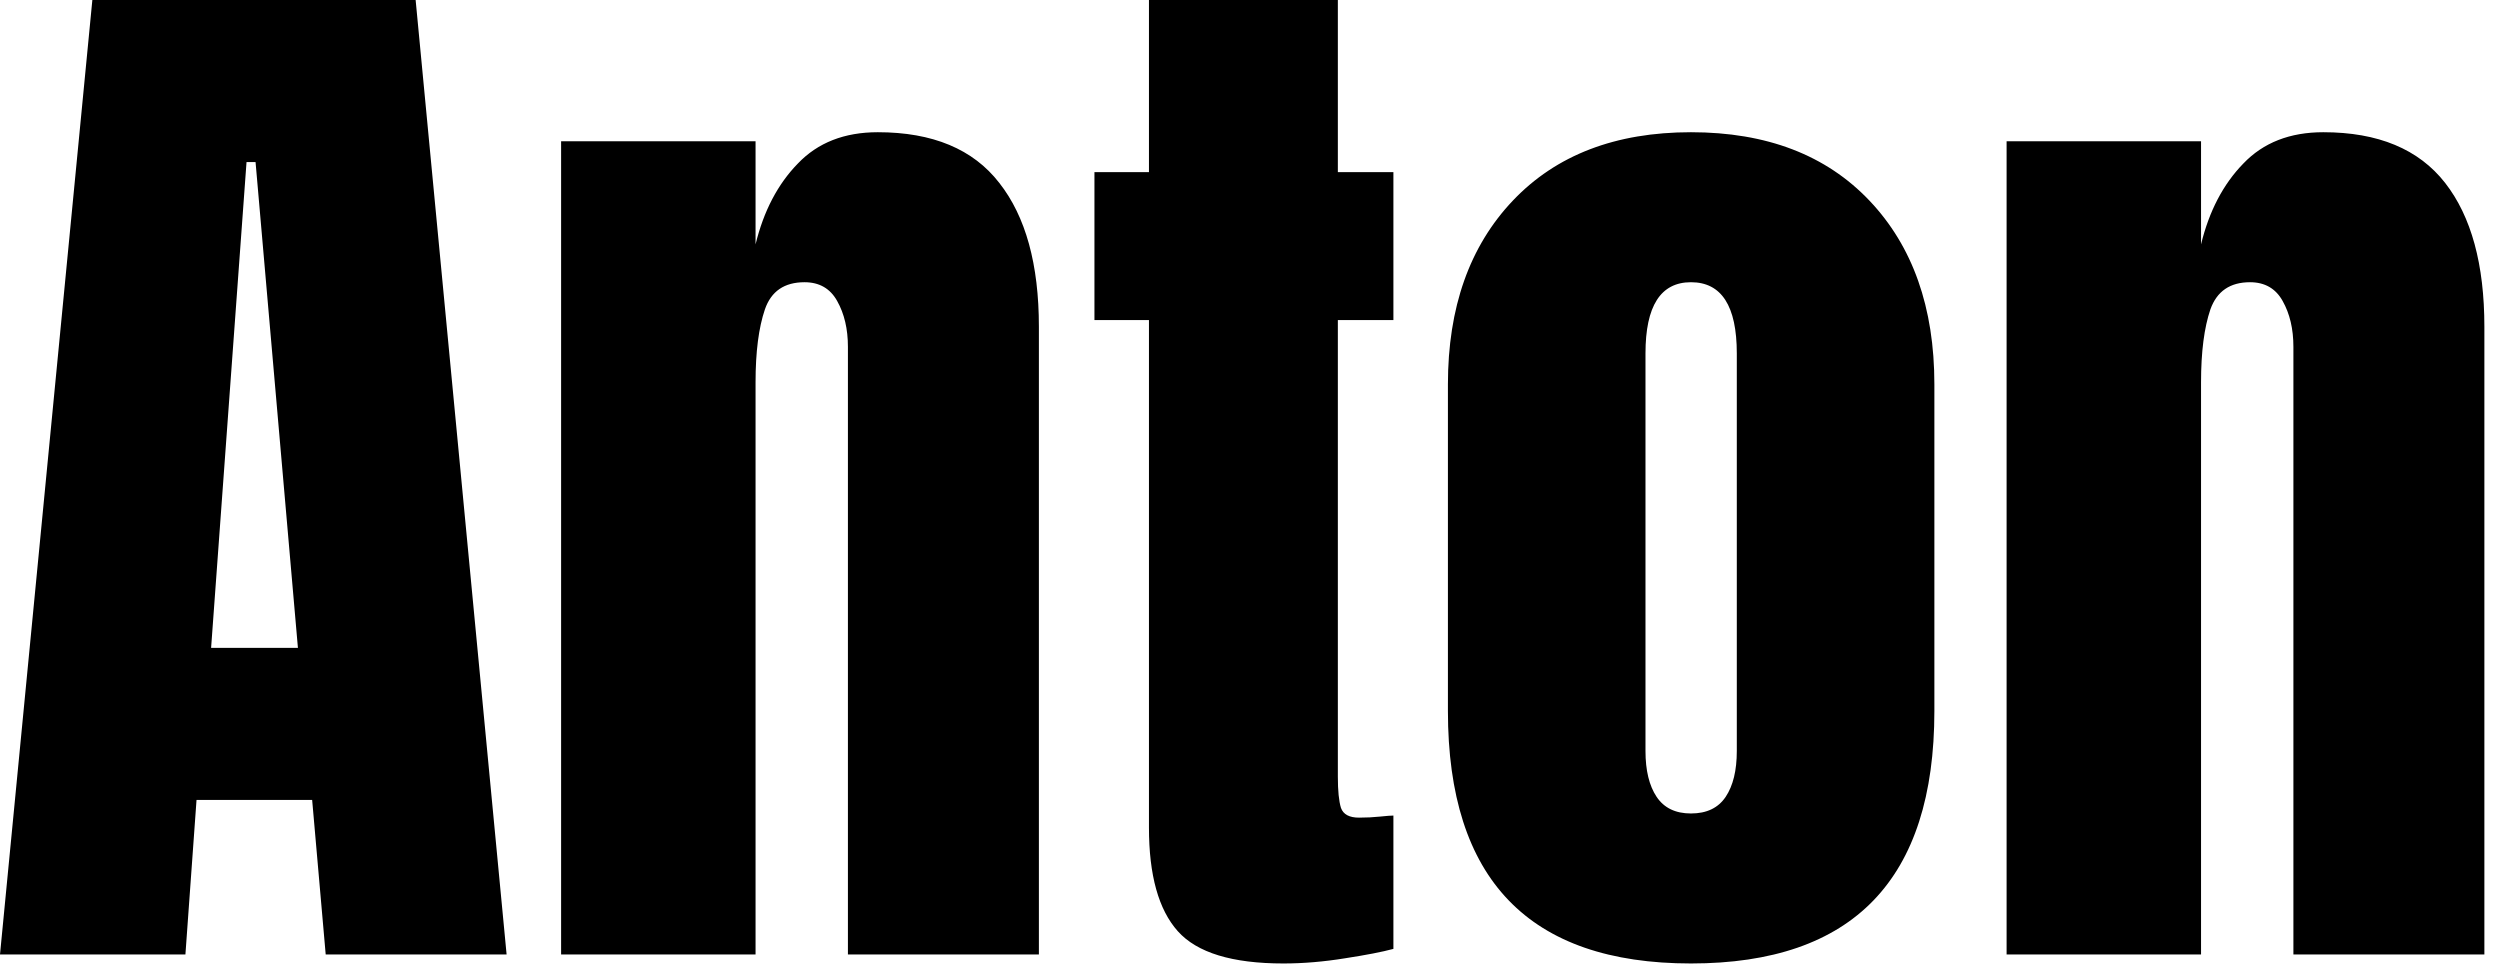 <svg id="mainsvg" xmlns="http://www.w3.org/2000/svg" xmlns:xlink="http://www.w3.org/1999/xlink" version="1.1" x="0px" y="0px" enable-background="new 0 0 200 162.5" xml:space="preserve" viewBox="0 0 72 28"><path fill="#000" transform="translate(-0.48, 27.488)" d="M5.82 0L0.48 0L3.14-27.49L12.45-27.49L15.07 0L9.86 0L9.47-4.45L6.14-4.45L5.82 0ZM7.58-22.82L6.56-8.83L9.06-8.83L7.84-22.82L7.58-22.82ZM16.64 0L16.64-23.42L22.24-23.42L22.24-20.45Q22.59-21.89 23.46-22.78Q24.32-23.68 25.76-23.68L25.76-23.68Q28.13-23.68 29.26-22.22Q30.40-20.77 30.40-18.08L30.40-18.08L30.40 0L24.90 0L24.90-17.50Q24.90-18.27 24.59-18.82Q24.29-19.36 23.65-19.36L23.65-19.36Q22.78-19.36 22.51-18.58Q22.24-17.79 22.24-16.48L22.24-16.48L22.24 0L16.64 0ZM37.44 0.26Q35.23 0.26 34.40-0.67Q33.57-1.60 33.57-3.65L33.57-3.65L33.57-18.27L32-18.27L32-22.53L33.57-22.53L33.57-27.49L39.01-27.49L39.01-22.53L40.61-22.53L40.61-18.27L39.01-18.27L39.01-5.12Q39.01-4.51 39.10-4.22Q39.20-3.94 39.62-3.94L39.62-3.94Q39.94-3.94 40.22-3.97Q40.51-4 40.61-4L40.61-4L40.61-0.16Q40.13-0.03 39.22 0.11Q38.30 0.26 37.44 0.26L37.44 0.26ZM49.18 0.26Q42.18 0.26 42.18-7.01L42.18-7.01L42.18-16.42Q42.18-19.74 44.05-21.71Q45.92-23.68 49.18-23.68L49.18-23.68Q52.45-23.68 54.32-21.71Q56.19-19.74 56.19-16.42L56.19-16.42L56.19-7.01Q56.19 0.26 49.18 0.26L49.18 0.26ZM49.18-4.06Q49.86-4.06 50.18-4.54Q50.50-5.02 50.50-5.86L50.50-5.86L50.50-17.31Q50.50-19.36 49.18-19.36L49.18-19.36Q47.87-19.36 47.87-17.31L47.87-17.31L47.87-5.86Q47.87-5.02 48.19-4.54Q48.51-4.06 49.18-4.06L49.18-4.06ZM58.27 0L58.27-23.42L63.87-23.42L63.87-20.45Q64.22-21.89 65.09-22.78Q65.95-23.68 67.39-23.68L67.39-23.68Q69.76-23.68 70.90-22.22Q72.03-20.77 72.03-18.08L72.03-18.08L72.03 0L66.53 0L66.53-17.50Q66.53-18.27 66.22-18.82Q65.92-19.36 65.28-19.36L65.28-19.36Q64.42-19.36 64.14-18.58Q63.87-17.79 63.87-16.48L63.87-16.48L63.87 0L58.27 0Z"/></svg>